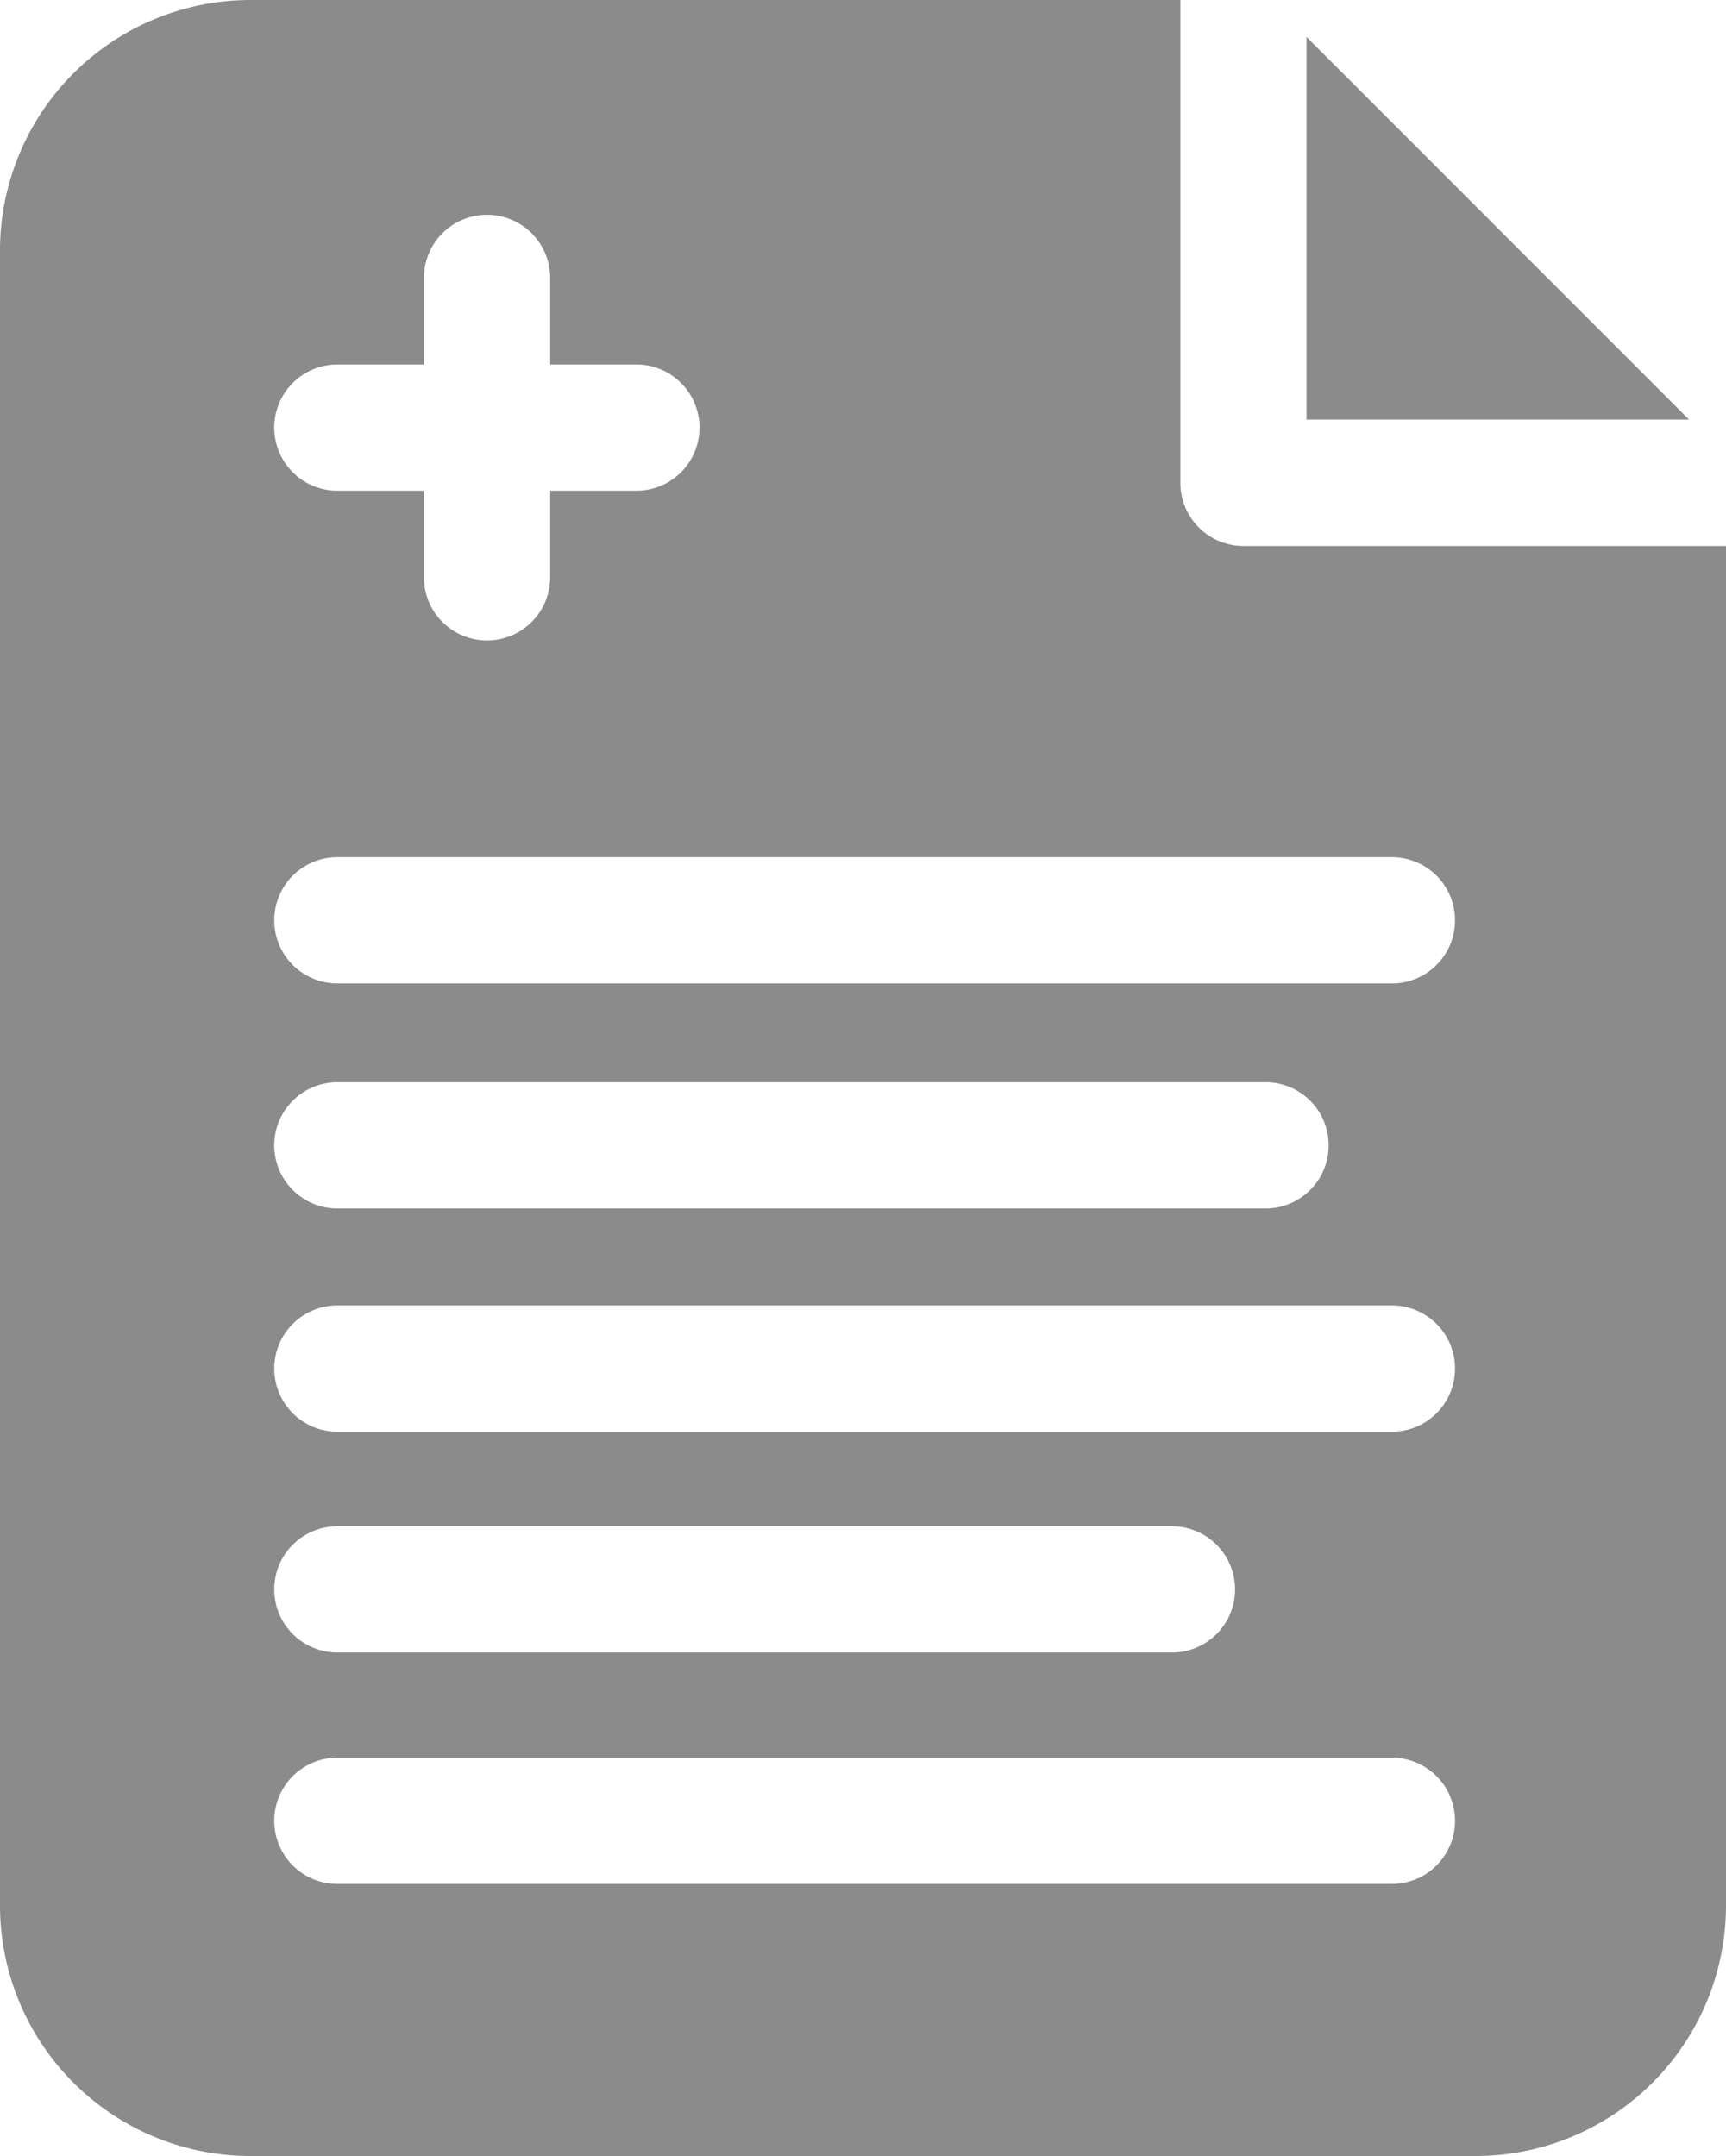 <svg xmlns="http://www.w3.org/2000/svg" width="16.816" height="21" viewBox="0 0 16.816 21">
  <g id="health-report" transform="translate(-51)">
    <path id="Path_294" data-name="Path 294" d="M361.341,8.787v3.727h3.727Z" transform="translate(-297.612 -8.427)" fill="#8b8b8b"/>
    <path id="Path_295" data-name="Path 295" d="M63.114,5.318A.615.615,0,0,1,62.5,4.7V0h-9.06A2.441,2.441,0,0,0,51,2.438V18.562A2.441,2.441,0,0,0,53.438,21H65.378a2.441,2.441,0,0,0,2.438-2.438V5.318ZM54.287,3.55h.843V2.707a.615.615,0,0,1,1.23,0V3.55H57.2a.615.615,0,1,1,0,1.23H56.36v.843a.615.615,0,0,1-1.23,0V4.78h-.843a.615.615,0,1,1,0-1.23Zm10.274,14.8H54.287a.615.615,0,1,1,0-1.23H64.561a.615.615,0,1,1,0,1.23ZM53.672,15.481a.615.615,0,0,1,.615-.615h8.131a.615.615,0,1,1,0,1.23H54.287A.615.615,0,0,1,53.672,15.481Zm10.889-1.536H54.287a.615.615,0,1,1,0-1.23H64.561a.615.615,0,1,1,0,1.23ZM53.672,11.156a.615.615,0,0,1,.615-.615H63.33a.615.615,0,1,1,0,1.23H54.287A.615.615,0,0,1,53.672,11.156ZM64.561,9.579H54.287a.615.615,0,1,1,0-1.23H64.561a.615.615,0,1,1,0,1.23Z" transform="translate(0)" fill="#8b8b8b"/>
  </g>
</svg>
